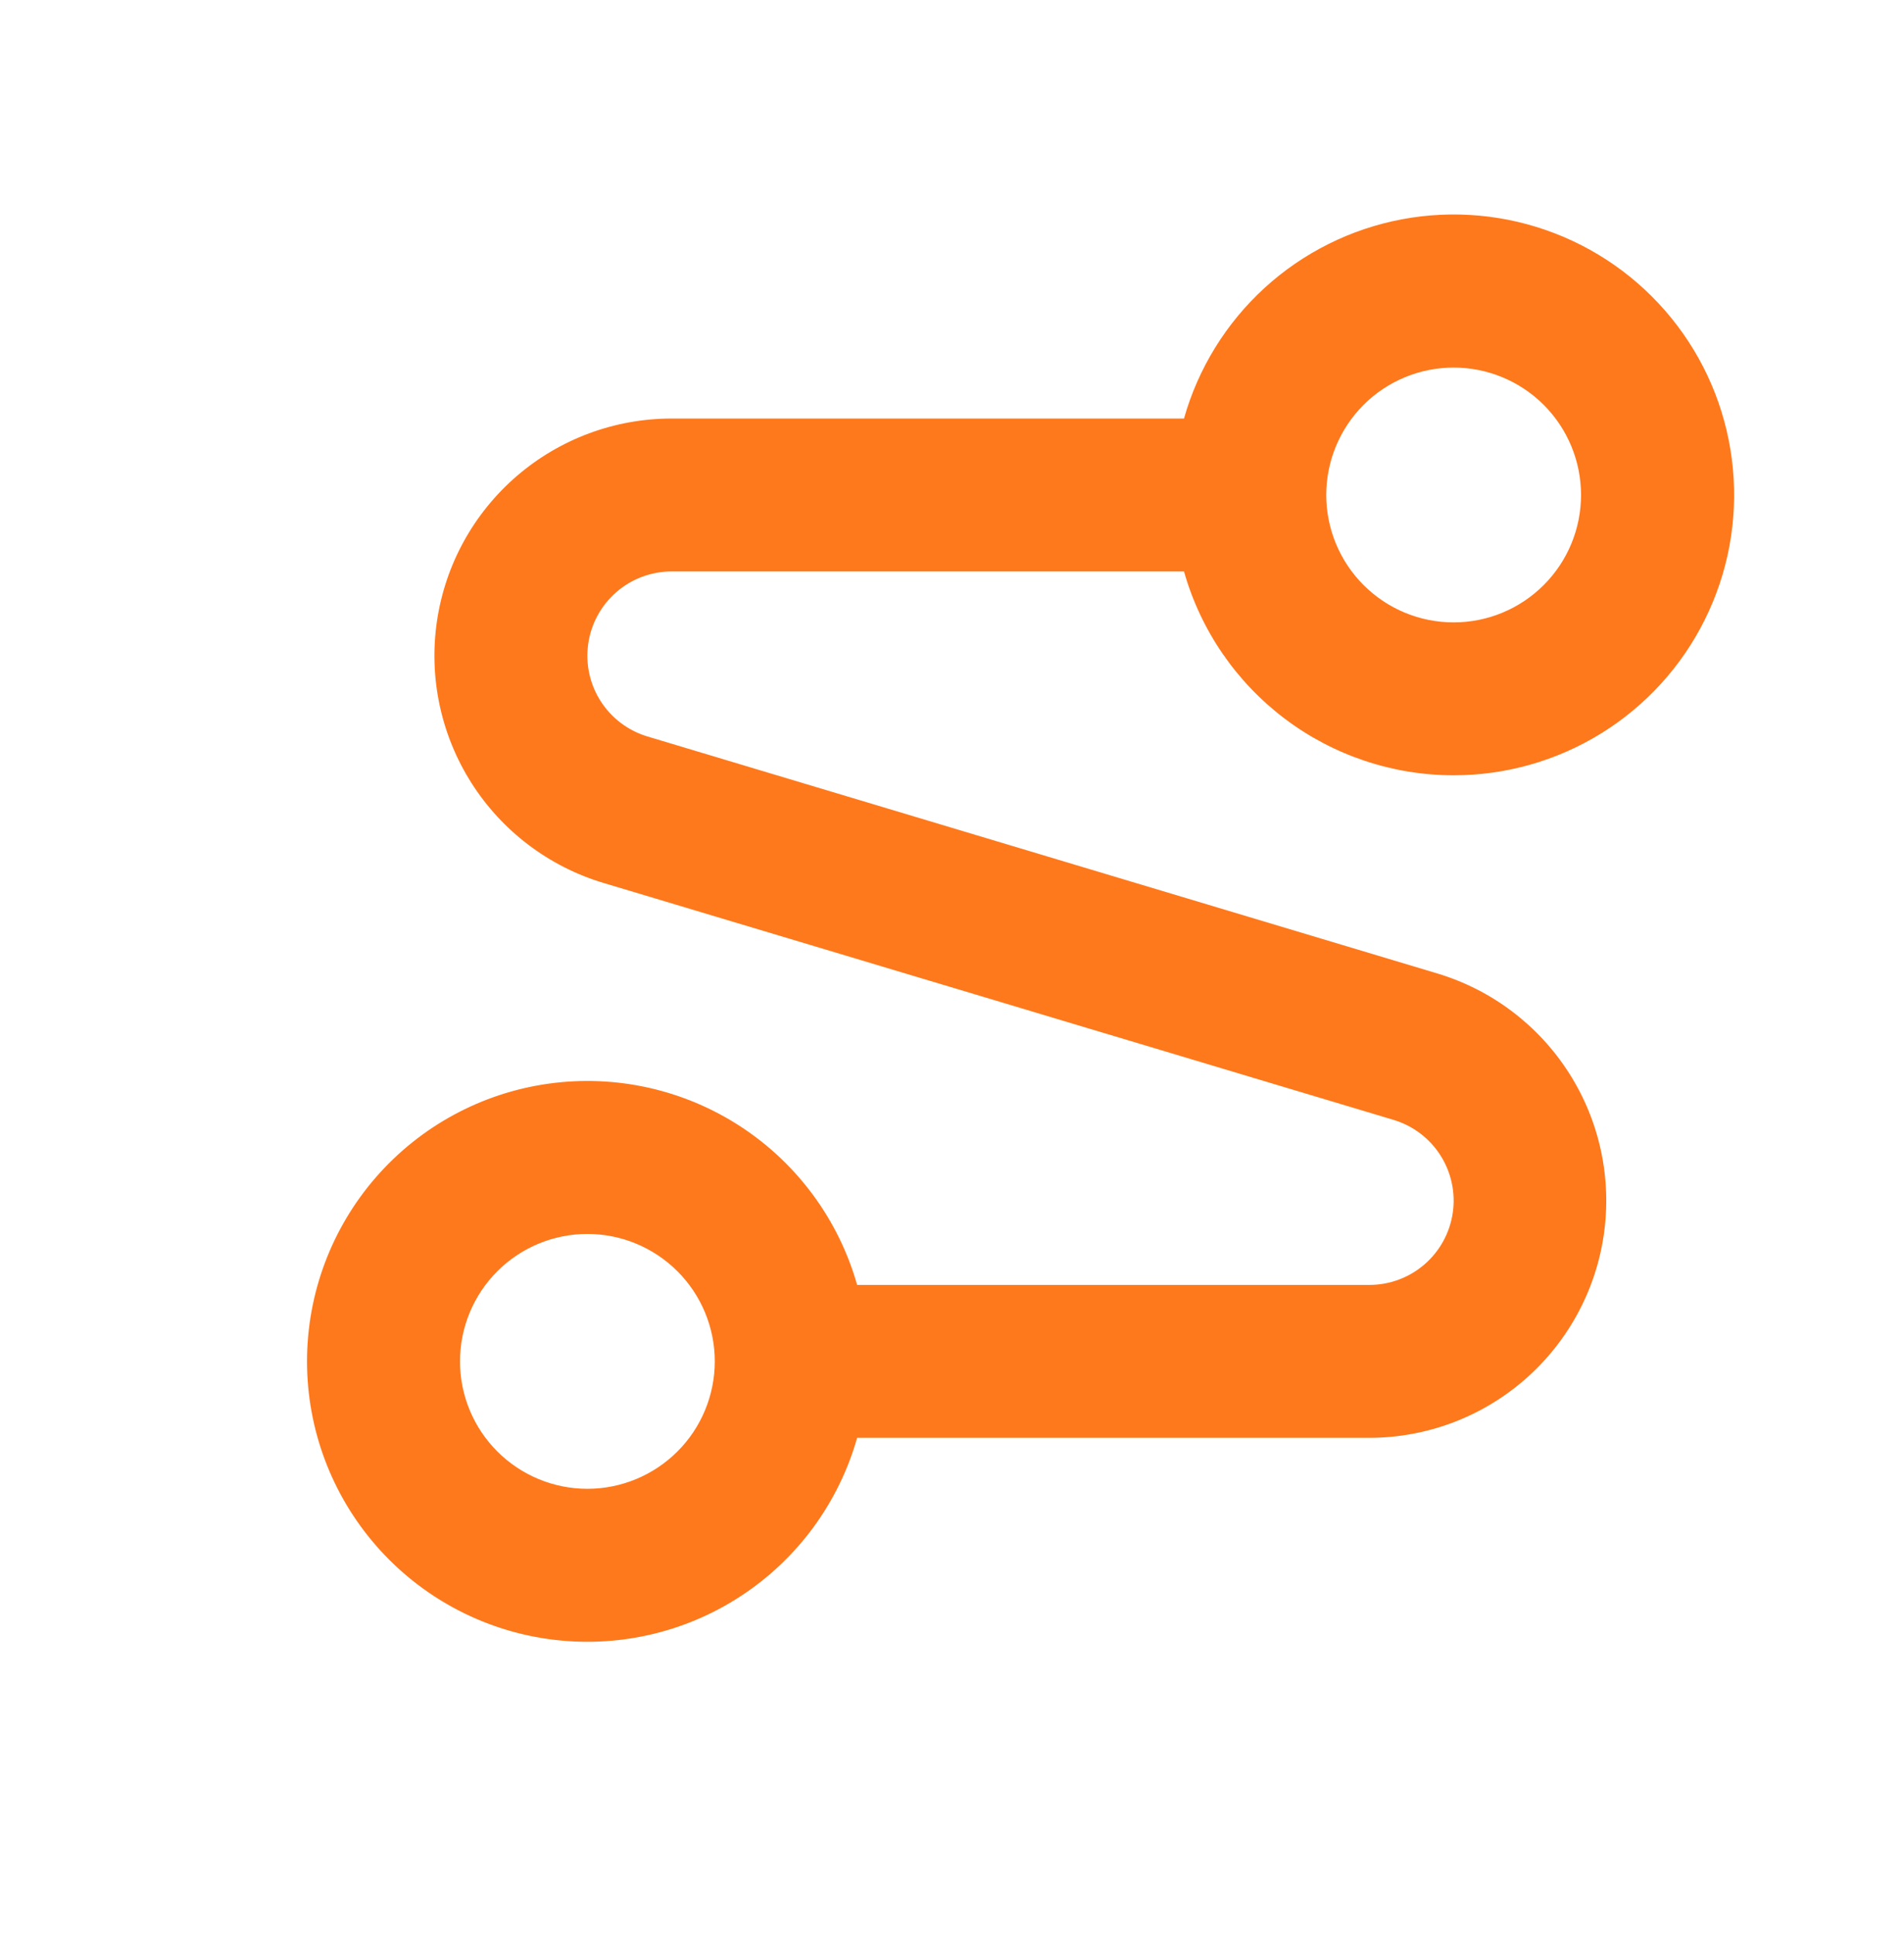 <?xml version="1.0" encoding="UTF-8"?> <svg xmlns="http://www.w3.org/2000/svg" width="64" height="65" viewBox="0 0 64 65" fill="none"><path fill-rule="evenodd" clip-rule="evenodd" d="M48.862 20.918C49.998 20.918 51.087 20.466 51.89 19.663C52.693 18.86 53.144 17.771 53.144 16.635C53.144 15.5 52.693 14.411 51.89 13.607C51.087 12.805 49.998 12.353 48.862 12.353C47.726 12.353 46.637 12.805 45.834 13.607C45.031 14.411 44.58 15.5 44.58 16.635C44.58 17.771 45.031 18.86 45.834 19.663C46.637 20.466 47.726 20.918 48.862 20.918ZM48.862 26.056C46.811 26.056 44.817 25.387 43.181 24.151C41.545 22.914 40.357 21.178 39.798 19.205H22.577C21.897 19.205 21.239 19.449 20.725 19.894C20.21 20.338 19.873 20.953 19.774 21.626C19.675 22.298 19.821 22.984 20.186 23.558C20.551 24.132 21.11 24.555 21.761 24.751L48.321 32.719C50.151 33.271 51.723 34.462 52.748 36.076C53.774 37.689 54.185 39.618 53.907 41.51C53.63 43.401 52.681 45.13 51.235 46.381C49.789 47.632 47.941 48.321 46.029 48.323H28.811C28.191 50.511 26.8 52.402 24.896 53.645C22.991 54.889 20.701 55.401 18.447 55.088C16.194 54.775 14.13 53.657 12.637 51.942C11.143 50.226 10.32 48.028 10.32 45.754C10.32 43.479 11.143 41.281 12.637 39.565C14.13 37.85 16.194 36.732 18.447 36.419C20.701 36.106 22.991 36.619 24.896 37.862C26.8 39.105 28.191 40.996 28.811 43.184H46.029C46.709 43.184 47.366 42.94 47.881 42.495C48.395 42.051 48.733 41.436 48.832 40.763C48.931 40.091 48.784 39.405 48.419 38.831C48.055 38.257 47.495 37.834 46.844 37.638L20.285 29.674C18.451 29.124 16.877 27.933 15.849 26.318C14.822 24.704 14.409 22.773 14.687 20.88C14.965 18.986 15.915 17.256 17.364 16.005C18.812 14.754 20.663 14.066 22.577 14.066H39.798C40.275 12.379 41.214 10.858 42.508 9.675C43.803 8.492 45.401 7.694 47.125 7.37C48.848 7.046 50.628 7.21 52.263 7.842C53.899 8.474 55.326 9.55 56.383 10.949C57.441 12.348 58.087 14.014 58.249 15.76C58.412 17.506 58.084 19.262 57.302 20.832C56.521 22.402 55.317 23.722 53.826 24.645C52.335 25.568 50.616 26.057 48.862 26.056ZM24.026 45.754C24.026 46.889 23.575 47.978 22.772 48.781C21.968 49.584 20.879 50.036 19.744 50.036C18.608 50.036 17.519 49.584 16.716 48.781C15.913 47.978 15.462 46.889 15.462 45.754C15.462 44.618 15.913 43.529 16.716 42.726C17.519 41.923 18.608 41.471 19.744 41.471C20.879 41.471 21.968 41.923 22.772 42.726C23.575 43.529 24.026 44.618 24.026 45.754Z" fill="#FE791C"></path></svg> 
